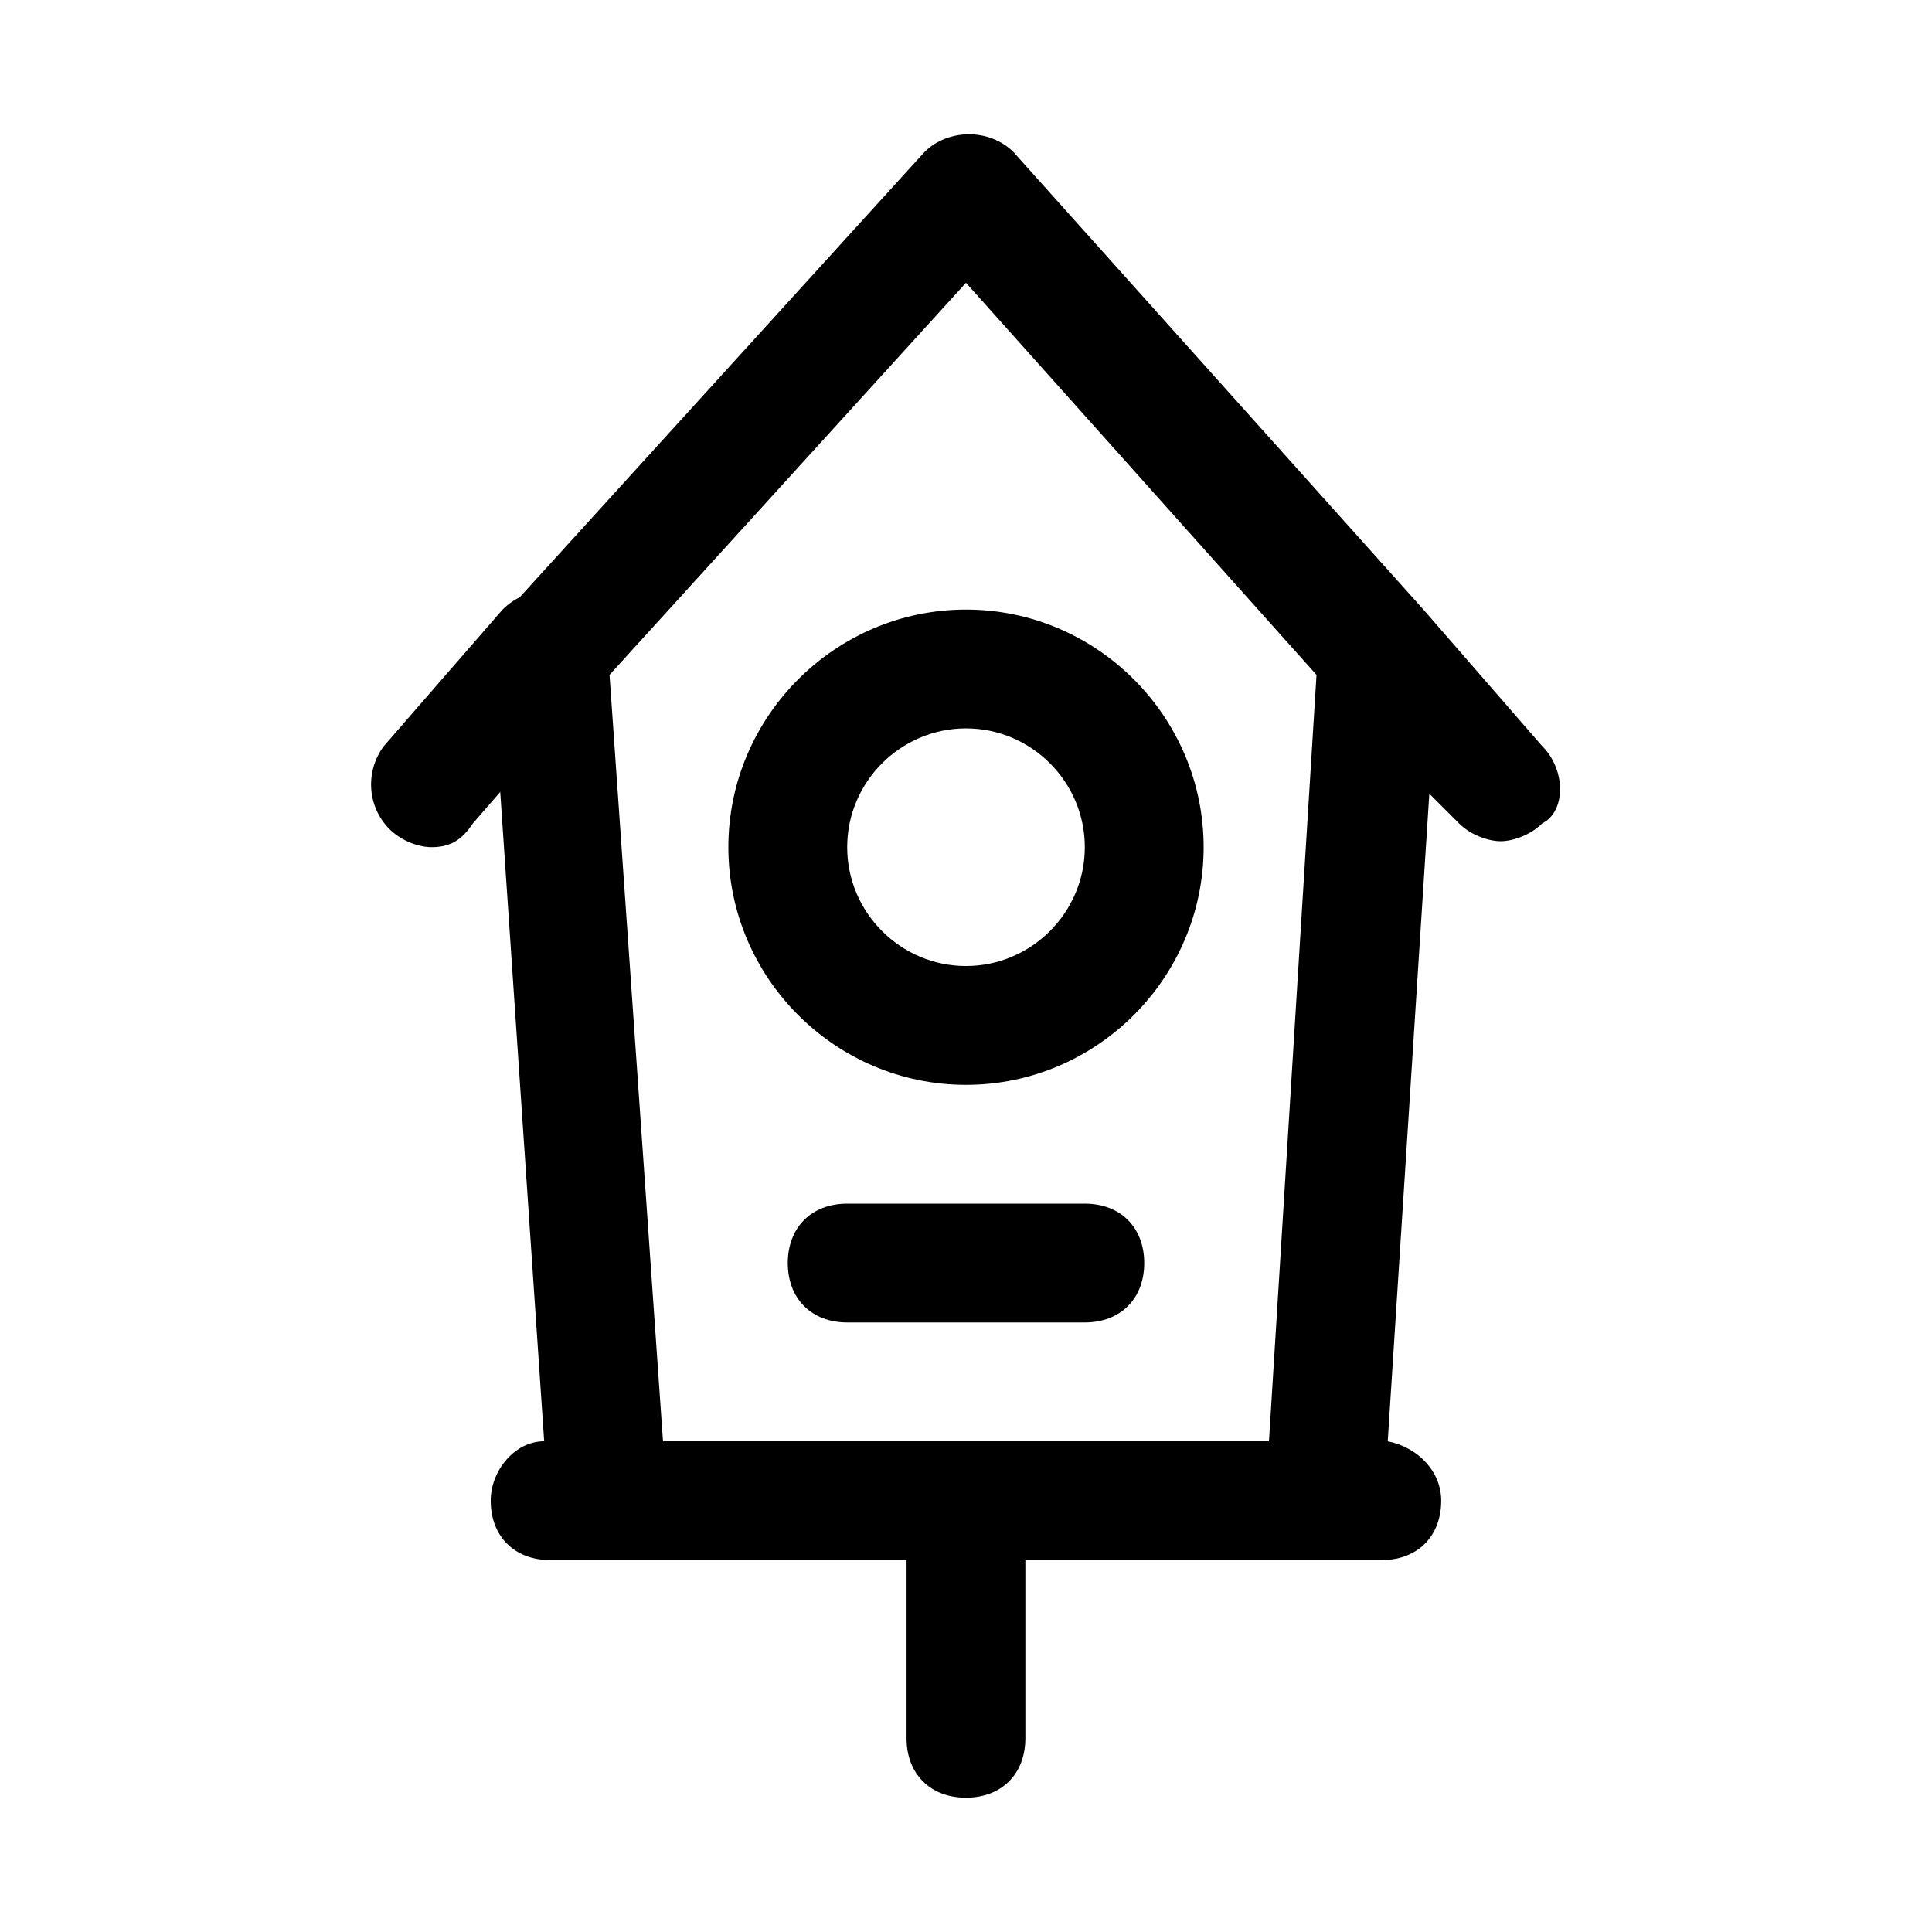 <?xml version="1.0" encoding="UTF-8"?>
<!-- Uploaded to: ICON Repo, www.iconrepo.com, Generator: ICON Repo Mixer Tools -->
<svg fill="#000000" width="800px" height="800px" version="1.1" viewBox="144 144 512 512" xmlns="http://www.w3.org/2000/svg">
 <g>
  <path d="m258.3 368.51c-3.148 0-7.871-1.574-11.02-4.723-6.297-6.297-6.297-15.742-1.574-22.043l31.488-36.211c6.297-6.297 15.742-6.297 22.043-1.574 6.297 6.297 6.297 15.742 1.574 22.043l-31.488 36.211c-3.148 4.723-6.301 6.297-11.023 6.297z"/>
  <path d="m552.71 341.75-31.488-36.211-108.63-121.23c-6.297-6.297-17.32-6.297-23.617 0l-110.21 121.23c-3.148 3.148-4.723 7.871-4.723 11.02l14.168 209.39c-7.871 0-14.168 7.871-14.168 15.742 0 9.445 6.297 15.742 15.742 15.742h94.461v47.23c0 9.445 6.297 15.742 15.742 15.742 9.445 0 15.742-6.297 15.742-15.742v-47.23h94.461c9.445 0 15.742-6.297 15.742-15.742 0-7.871-6.297-14.168-14.168-15.742l11.02-171.61 7.871 7.871c3.148 3.148 7.871 4.723 11.02 4.723 3.148 0 7.871-1.574 11.02-4.723 6.312-3.148 6.312-14.168 0.016-20.465zm-233.01 184.2-14.168-203.1 94.465-103.91 92.891 103.91-12.598 203.1z"/>
  <path d="m400 305.54c-34.637 0-62.977 28.34-62.977 62.977s28.34 62.977 62.977 62.977 62.977-28.34 62.977-62.977-28.34-62.977-62.977-62.977zm0 94.465c-17.32 0-31.488-14.168-31.488-31.488 0-17.32 14.168-31.488 31.488-31.488s31.488 14.168 31.488 31.488c0 17.316-14.172 31.488-31.488 31.488z"/>
  <path d="m431.49 462.98h-62.977c-9.445 0-15.742 6.297-15.742 15.742s6.297 15.742 15.742 15.742h62.977c9.445 0 15.742-6.297 15.742-15.742s-6.297-15.742-15.742-15.742z"/>
 </g>
</svg>